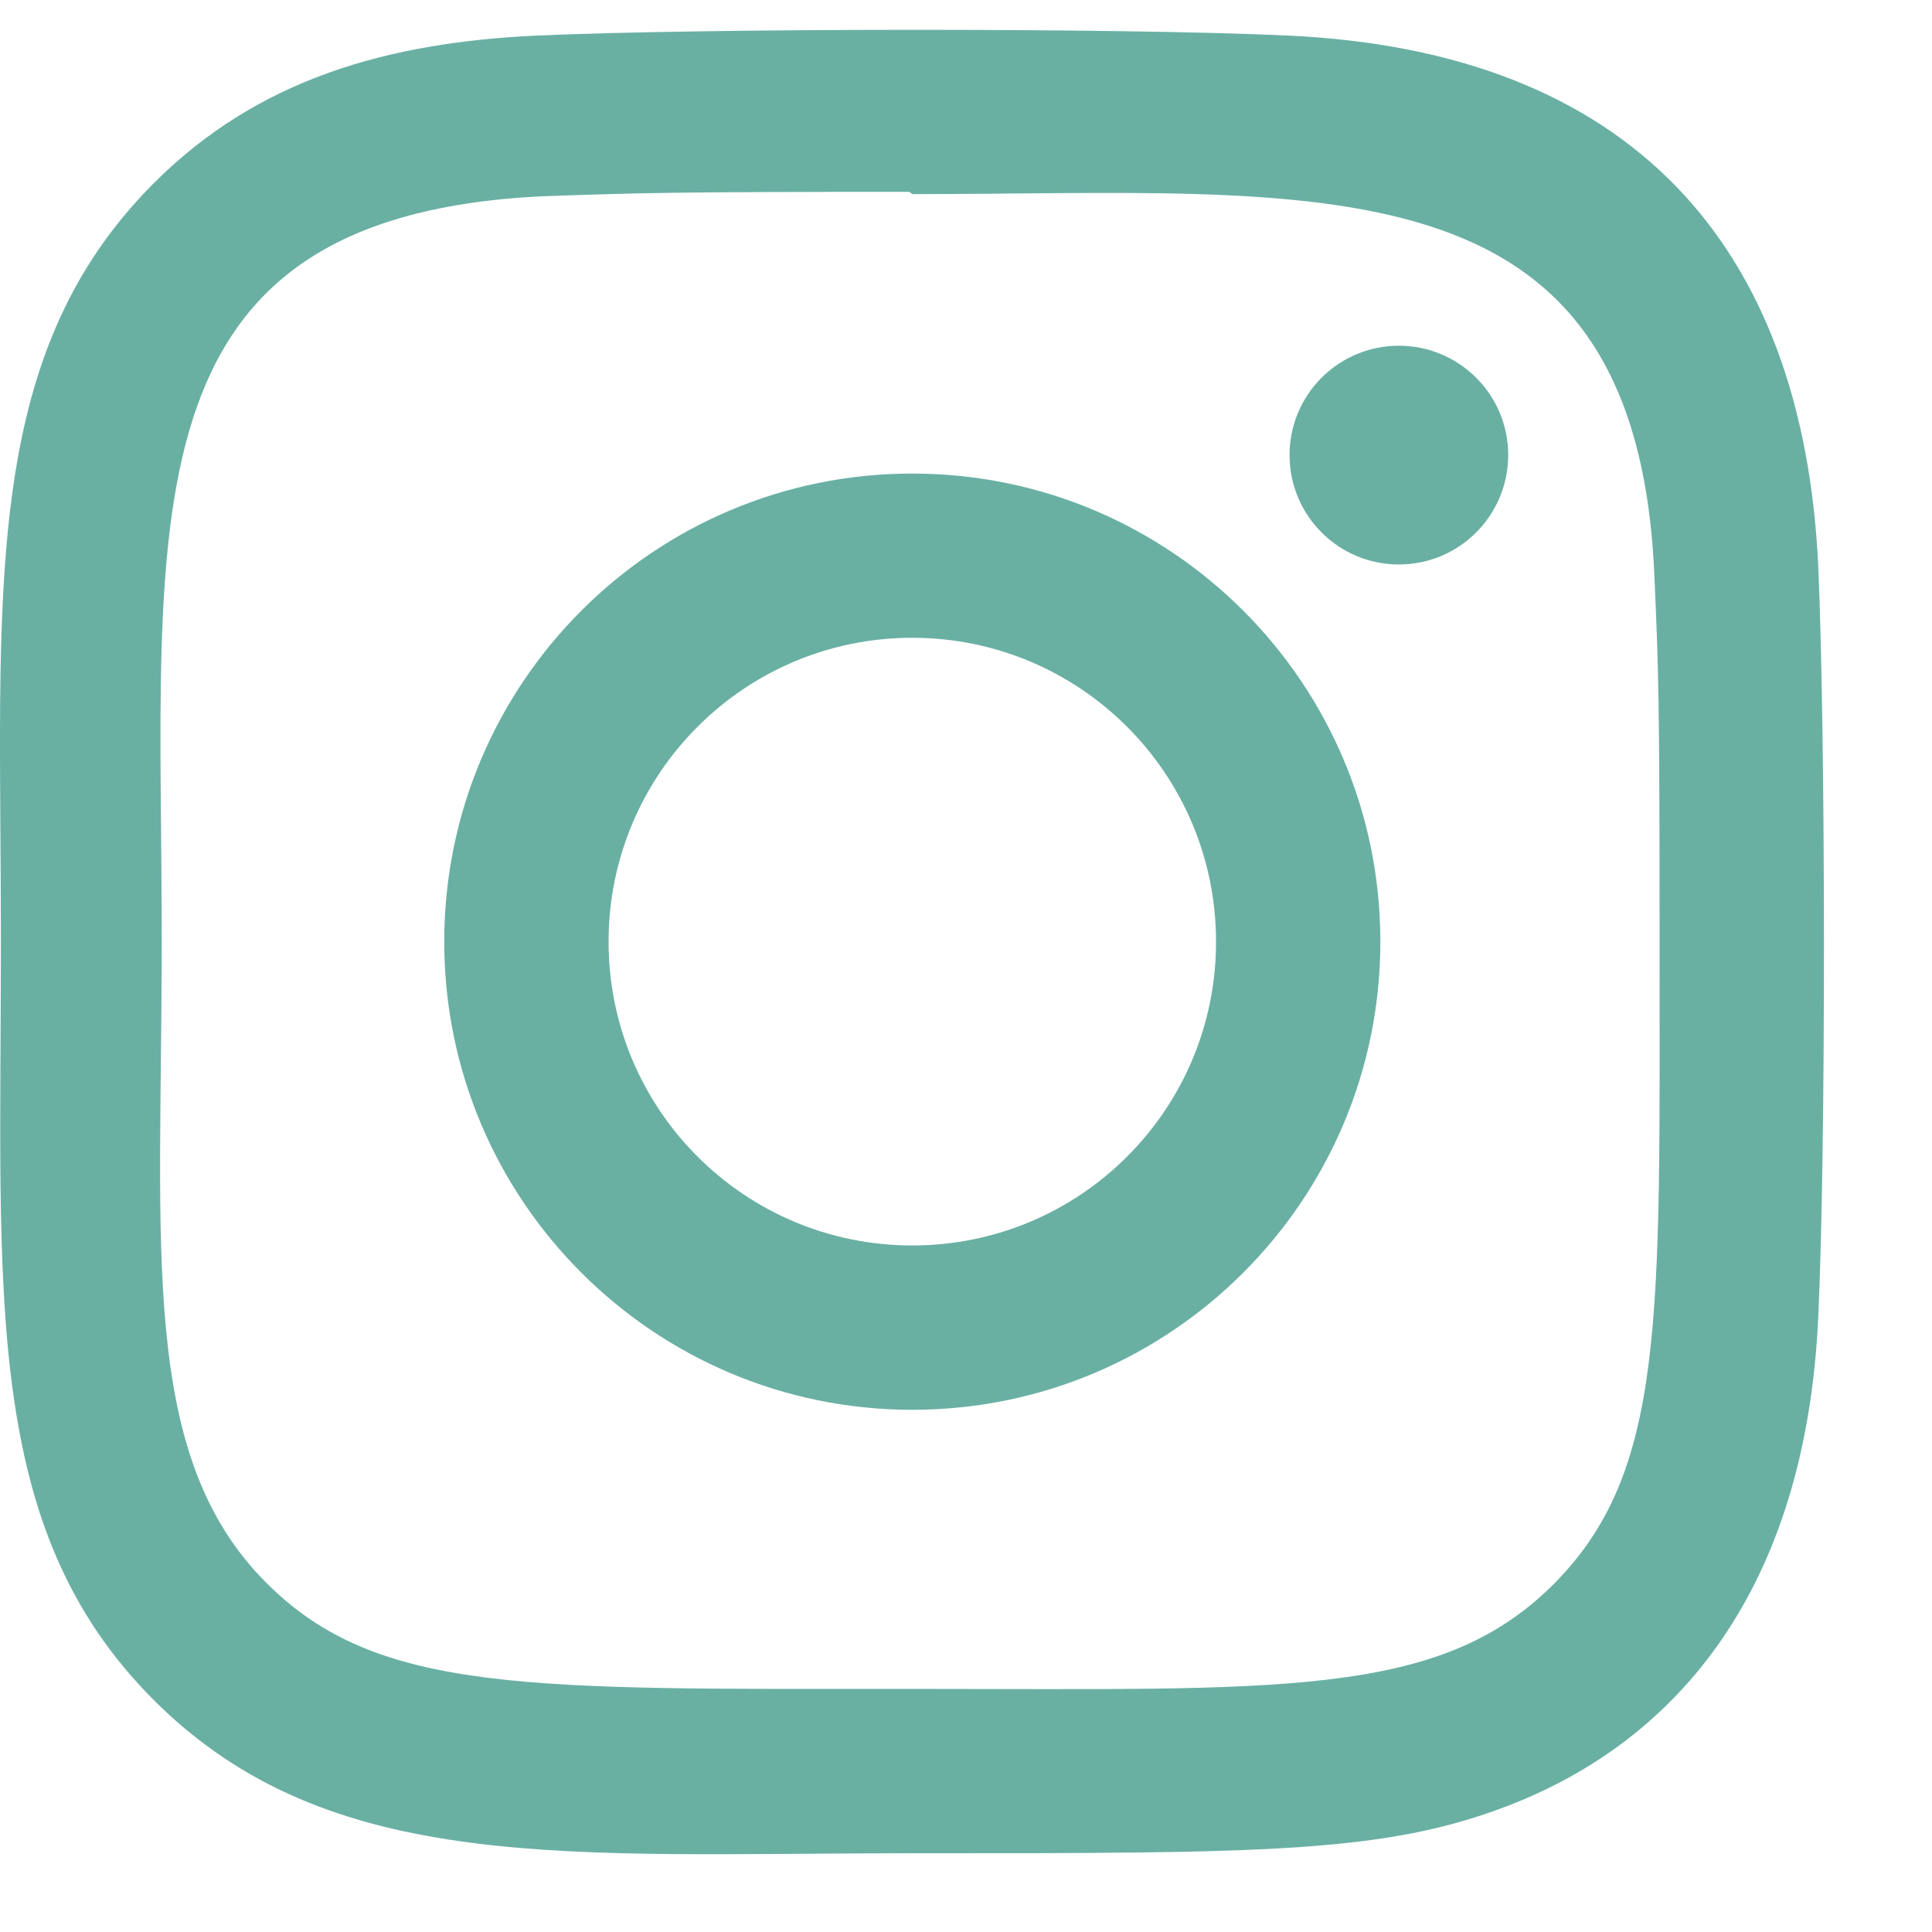 <?xml version="1.0" encoding="UTF-8"?> <svg xmlns="http://www.w3.org/2000/svg" width="17" height="17" viewBox="0 0 17 17" fill="none"> <g opacity="0.8"> <path d="M8.027 4.167C5.752 4.167 3.909 6.012 3.909 8.286C3.909 10.562 5.754 12.405 8.027 12.405C10.303 12.405 12.146 10.56 12.146 8.286C12.146 6.01 10.301 4.167 8.027 4.167V4.167ZM8.027 10.959C6.55 10.959 5.355 9.763 5.355 8.286C5.355 6.809 6.551 5.612 8.027 5.612C9.504 5.612 10.7 6.809 10.7 8.286C10.701 9.763 9.505 10.959 8.027 10.959V10.959Z" fill="#439C8C"></path> <path d="M11.334 0.313C9.857 0.244 6.2 0.247 4.722 0.313C3.423 0.374 2.278 0.687 1.354 1.611C-0.189 3.155 0.008 5.235 0.008 8.286C0.008 11.408 -0.166 13.44 1.354 14.96C2.904 16.509 5.014 16.307 8.028 16.307C11.12 16.307 12.187 16.309 13.28 15.885C14.767 15.308 15.889 13.979 15.999 11.592C16.068 10.114 16.064 6.457 15.999 4.979C15.866 2.161 14.354 0.452 11.334 0.313V0.313ZM13.671 13.939C12.659 14.951 11.255 14.861 8.008 14.861C4.665 14.861 3.324 14.91 2.345 13.929C1.219 12.807 1.423 11.006 1.423 8.275C1.423 4.58 1.043 1.918 4.751 1.728C5.603 1.698 5.854 1.688 7.999 1.688L8.029 1.708C11.592 1.708 14.389 1.335 14.556 5.043C14.594 5.889 14.603 6.143 14.603 8.285C14.602 11.591 14.665 12.94 13.671 13.939V13.939Z" fill="#439C8C"></path> <path d="M12.309 4.967C12.84 4.967 13.271 4.536 13.271 4.004C13.271 3.473 12.84 3.042 12.309 3.042C11.777 3.042 11.347 3.473 11.347 4.004C11.347 4.536 11.777 4.967 12.309 4.967Z" fill="#439C8C"></path> </g> </svg> 